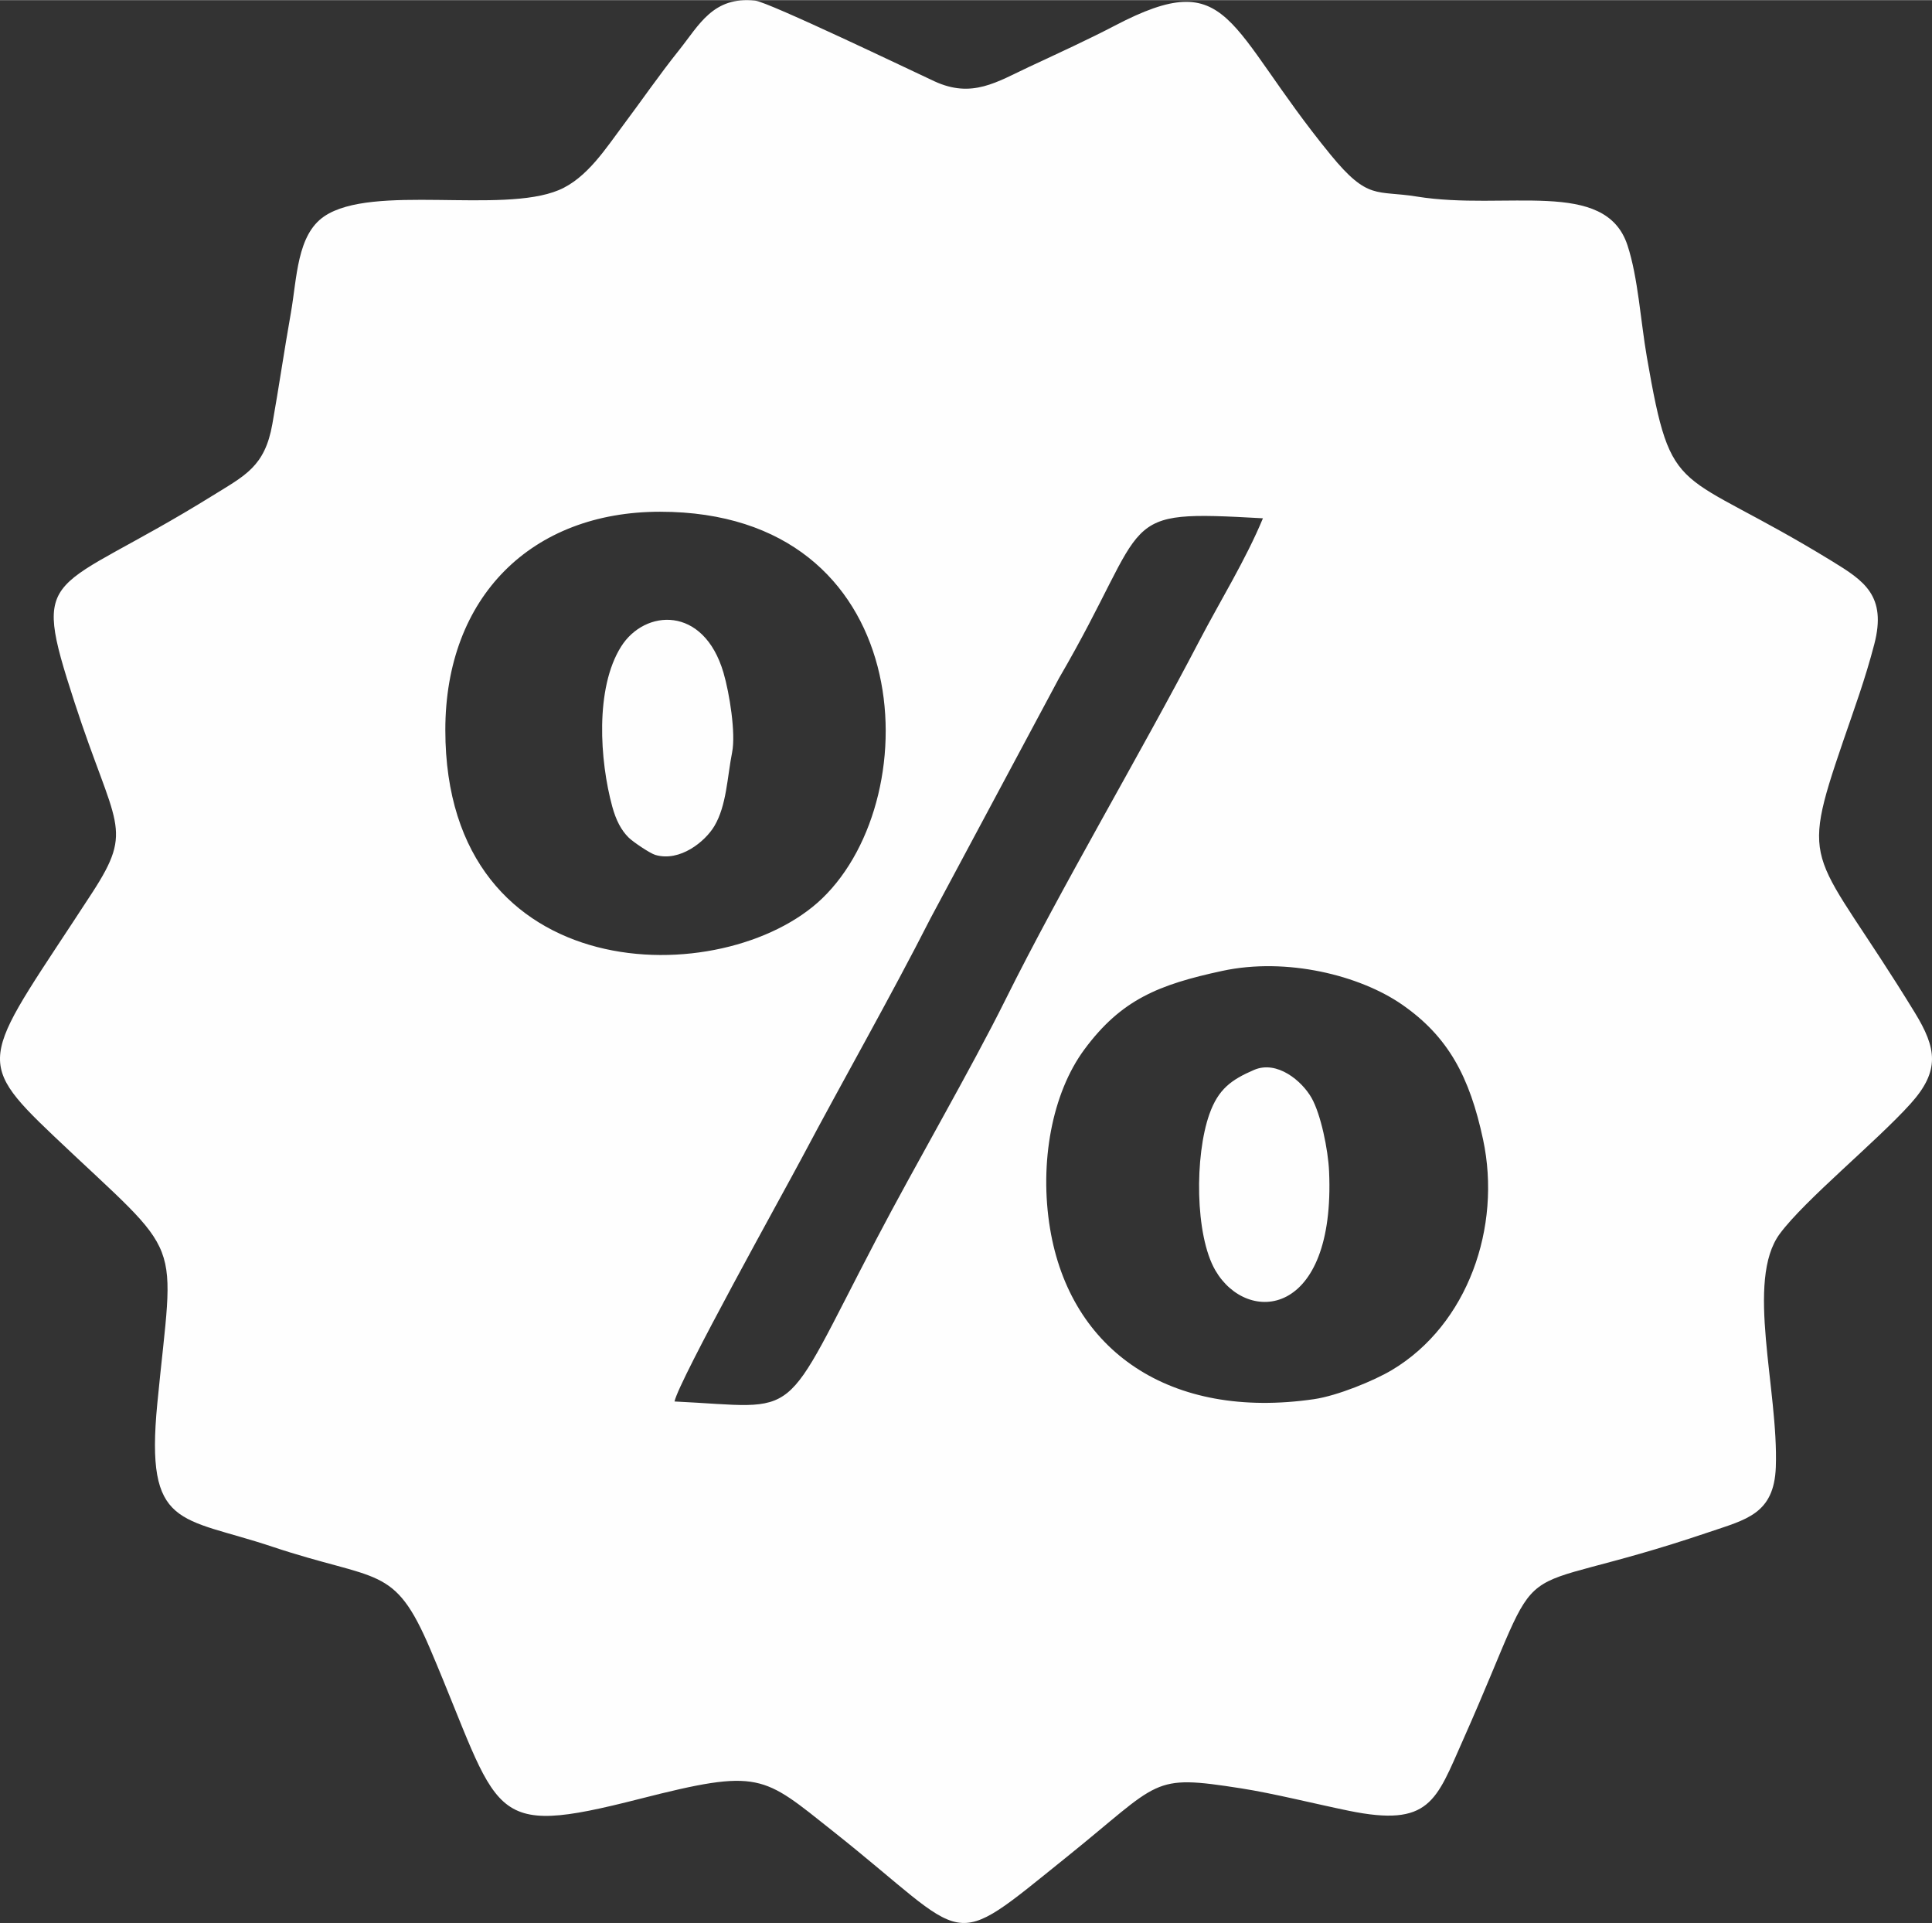 <?xml version="1.0" encoding="UTF-8"?> <svg xmlns="http://www.w3.org/2000/svg" xmlns:xlink="http://www.w3.org/1999/xlink" xmlns:xodm="http://www.corel.com/coreldraw/odm/2003" xml:space="preserve" width="2534px" height="2522px" version="1.1" style="shape-rendering:geometricPrecision; text-rendering:geometricPrecision; image-rendering:optimizeQuality; fill-rule:evenodd; clip-rule:evenodd" viewBox="0 0 2394.92 2383.23"><rect x="0" y="0" width="2394.92" height="2383.23" fill="#333333" stroke="none"/> <defs> <style type="text/css"> .fil0 {fill:#FEFEFE} </style> </defs> <g id="Слой_x0020_1">  <path class="fil0" d="M1515.1 1203.19c80.04,-17.25 170.79,5.65 222.86,41.72 57.37,39.73 83.87,89.62 100.47,167.28 23.18,108.5 -18.93,229.42 -112.87,285.62 -22.1,13.23 -67.64,31.95 -96.66,36.18 -178.28,26 -302.14,-59.74 -327.24,-211.36 -13.54,-81.77 2.44,-167.88 42.58,-222.12 45.74,-61.82 92.07,-80.34 170.86,-97.32zm-963.07 -298.56c-0.01,-165.56 107.4,-270.54 266.1,-270.54 317.89,0 334.27,351.19 201.04,479.28 -120.76,116.11 -467.13,114.16 -467.14,-208.74zm284.09 832.23c5.66,-26.6 135.55,-259.86 157.88,-301.95 52.96,-99.82 108.47,-196.74 159.66,-297.24l159.16 -297.39c117.24,-201.28 66.83,-208.46 252.71,-198.07 -21.11,51.05 -53.48,103.28 -78.68,151.62 -73.69,141.33 -171.06,305.35 -240.35,444.79 -43.12,86.79 -112.1,205.33 -159.97,296.84 -121.27,231.83 -89.38,209.04 -250.41,201.4zm1487.25 -938.54c15.71,-60.25 -12.86,-78.73 -52.1,-102.8 -194.27,-119.16 -198.36,-71.79 -229.82,-253.14 -7.68,-44.27 -10.87,-98.51 -24,-138.5 -27.47,-83.67 -150.56,-42.56 -261.42,-60.48 -50,-8.08 -60.04,5.17 -106.71,-51.9 -130.43,-159.49 -122.56,-235.57 -267.19,-159.99 -32.66,17.07 -69.22,33.81 -106.14,51.04 -40.31,18.83 -70.95,39.64 -117.76,17.98 -28.07,-13 -205.39,-98.15 -222.13,-99.95 -52.24,-5.59 -69.36,30.18 -94.4,61.47 -24.35,30.42 -47.44,63.94 -68.79,92.38 -21.41,28.5 -45.12,66.35 -80.3,81.02 -70.94,29.61 -230.89,-7.95 -290.58,32.43 -34.1,23.06 -33.79,76.51 -41.54,120.21 -8.34,47.07 -14.37,89.24 -22.91,137.47 -9.31,52.61 -33.8,63.58 -73.85,88.44 -202.44,125.67 -226.88,85.42 -171.42,256.06 50.35,154.92 74.63,155.23 21.99,236.22 -133.68,205.67 -150.84,203.57 -47.58,301.62 165.16,156.81 149.02,116.67 128.24,331.86 -15.03,155.66 28.5,139.01 142.3,176.99 131.89,44.02 151.04,21.39 195.91,126.67 88.79,208.31 67.54,235.01 259.56,186.04 149.77,-38.19 152.29,-29.37 239.77,39.97 173.83,137.8 139.69,152.64 289.15,32.52 118.66,-95.36 104.08,-103.18 216.71,-85.62 40.49,6.32 91.56,19.19 133.43,27.77 101.05,20.72 108.27,-12.37 141.89,-87.93 112.52,-252.9 36.02,-166.23 305.19,-257.53 45.36,-15.39 80.3,-22.28 82.44,-80.36 3.53,-96.01 -38.06,-231.29 4.98,-289.35 31.19,-42.06 119.32,-113.78 161.86,-160.91 37.11,-41.11 32.48,-69.03 5.4,-113.26 -125.7,-205.29 -144.77,-172.66 -88.75,-336.34 13.72,-40.09 27.13,-76.22 38.57,-120.1zm-1415.81 133.87c4.65,-23.47 -3.23,-73.08 -10.71,-98.55 -24.6,-83.76 -97.66,-78.94 -126.95,-32.38 -32.45,51.59 -26.46,141.31 -10.97,198.14 4.61,16.91 10.98,29.23 20.31,38.51 5.35,5.31 26.45,19.6 33.18,21.56 30.54,8.93 61.78,-16.75 73.09,-35.74 15.22,-25.56 15.89,-60.38 22.05,-91.54zm646.93 393.73c-28.36,12.2 -44.37,23.99 -55.3,54.78 -18.28,51.49 -18,149.95 7.35,193.64 39.66,68.34 149.01,58.78 141,-122.58 -1.19,-27.02 -10.26,-70.98 -21.74,-91.19 -11.94,-21.01 -42.7,-46.95 -71.31,-34.65z"></path> </g> </svg> 